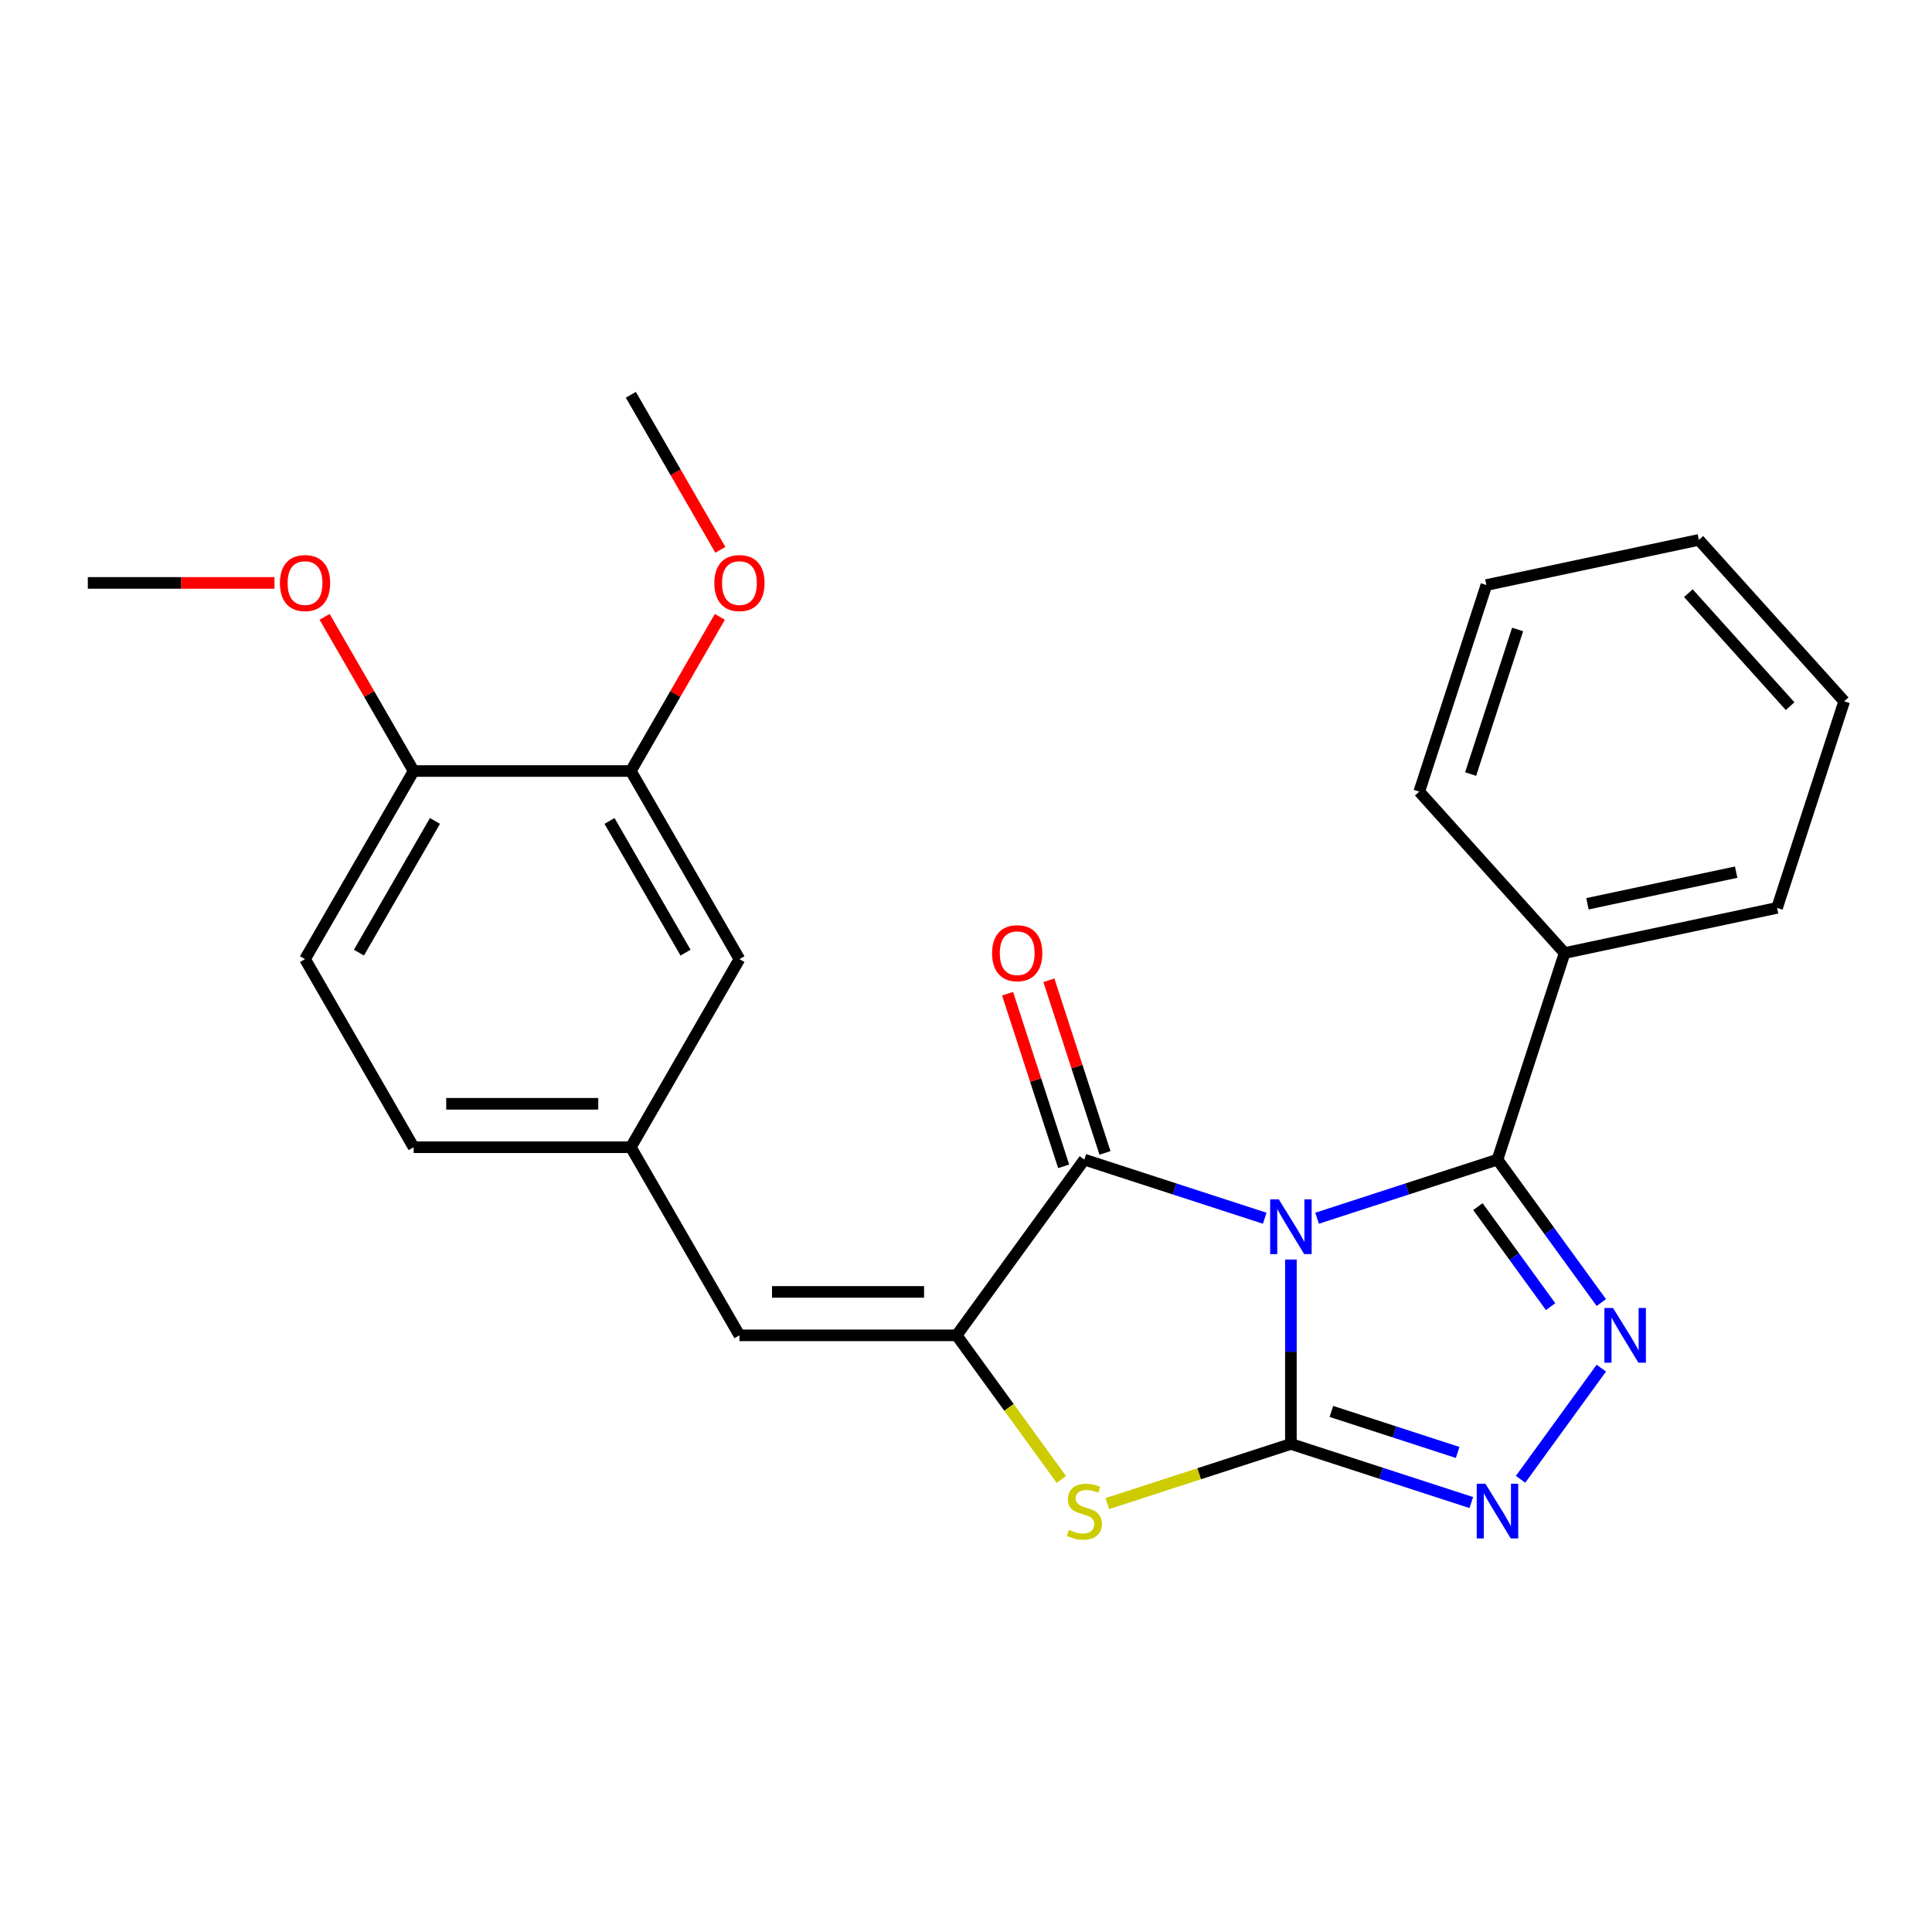 <?xml version='1.0' encoding='iso-8859-1'?>
<svg version='1.1' baseProfile='full'
              xmlns='http://www.w3.org/2000/svg'
                      xmlns:rdkit='http://www.rdkit.org/xml'
                      xmlns:xlink='http://www.w3.org/1999/xlink'
                  xml:space='preserve'
width='1000px' height='1000px' viewBox='0 0 1000 1000'>
<!-- END OF HEADER -->
<rect style='opacity:1.0;fill:#FFFFFF;stroke:none' width='1000' height='1000' x='0' y='0'> </rect>
<path class='bond-0' d='M 668.168,651.927 L 668.168,699.655' style='fill:none;fill-rule:evenodd;stroke:#0000FF;stroke-width:6px;stroke-linecap:butt;stroke-linejoin:miter;stroke-opacity:1' />
<path class='bond-0' d='M 668.168,699.655 L 668.168,747.383' style='fill:none;fill-rule:evenodd;stroke:#000000;stroke-width:6px;stroke-linecap:butt;stroke-linejoin:miter;stroke-opacity:1' />
<path class='bond-1' d='M 681.719,630.553 L 728.405,615.384' style='fill:none;fill-rule:evenodd;stroke:#0000FF;stroke-width:6px;stroke-linecap:butt;stroke-linejoin:miter;stroke-opacity:1' />
<path class='bond-1' d='M 728.405,615.384 L 775.092,600.215' style='fill:none;fill-rule:evenodd;stroke:#000000;stroke-width:6px;stroke-linecap:butt;stroke-linejoin:miter;stroke-opacity:1' />
<path class='bond-2' d='M 654.617,630.553 L 607.931,615.384' style='fill:none;fill-rule:evenodd;stroke:#0000FF;stroke-width:6px;stroke-linecap:butt;stroke-linejoin:miter;stroke-opacity:1' />
<path class='bond-2' d='M 607.931,615.384 L 561.244,600.215' style='fill:none;fill-rule:evenodd;stroke:#000000;stroke-width:6px;stroke-linecap:butt;stroke-linejoin:miter;stroke-opacity:1' />
<path class='bond-5' d='M 668.168,747.383 L 714.855,762.552' style='fill:none;fill-rule:evenodd;stroke:#000000;stroke-width:6px;stroke-linecap:butt;stroke-linejoin:miter;stroke-opacity:1' />
<path class='bond-5' d='M 714.855,762.552 L 761.541,777.722' style='fill:none;fill-rule:evenodd;stroke:#0000FF;stroke-width:6px;stroke-linecap:butt;stroke-linejoin:miter;stroke-opacity:1' />
<path class='bond-5' d='M 689.122,730.549 L 721.803,741.168' style='fill:none;fill-rule:evenodd;stroke:#000000;stroke-width:6px;stroke-linecap:butt;stroke-linejoin:miter;stroke-opacity:1' />
<path class='bond-5' d='M 721.803,741.168 L 754.484,751.786' style='fill:none;fill-rule:evenodd;stroke:#0000FF;stroke-width:6px;stroke-linecap:butt;stroke-linejoin:miter;stroke-opacity:1' />
<path class='bond-6' d='M 668.168,747.383 L 620.651,762.822' style='fill:none;fill-rule:evenodd;stroke:#000000;stroke-width:6px;stroke-linecap:butt;stroke-linejoin:miter;stroke-opacity:1' />
<path class='bond-6' d='M 620.651,762.822 L 573.135,778.261' style='fill:none;fill-rule:evenodd;stroke:#CCCC00;stroke-width:6px;stroke-linecap:butt;stroke-linejoin:miter;stroke-opacity:1' />
<path class='bond-4' d='M 775.092,600.215 L 801.969,637.207' style='fill:none;fill-rule:evenodd;stroke:#000000;stroke-width:6px;stroke-linecap:butt;stroke-linejoin:miter;stroke-opacity:1' />
<path class='bond-4' d='M 801.969,637.207 L 828.845,674.199' style='fill:none;fill-rule:evenodd;stroke:#0000FF;stroke-width:6px;stroke-linecap:butt;stroke-linejoin:miter;stroke-opacity:1' />
<path class='bond-4' d='M 764.964,624.529 L 783.777,650.423' style='fill:none;fill-rule:evenodd;stroke:#000000;stroke-width:6px;stroke-linecap:butt;stroke-linejoin:miter;stroke-opacity:1' />
<path class='bond-4' d='M 783.777,650.423 L 802.591,676.318' style='fill:none;fill-rule:evenodd;stroke:#0000FF;stroke-width:6px;stroke-linecap:butt;stroke-linejoin:miter;stroke-opacity:1' />
<path class='bond-10' d='M 775.092,600.215 L 809.834,493.29' style='fill:none;fill-rule:evenodd;stroke:#000000;stroke-width:6px;stroke-linecap:butt;stroke-linejoin:miter;stroke-opacity:1' />
<path class='bond-3' d='M 561.244,600.215 L 495.161,691.17' style='fill:none;fill-rule:evenodd;stroke:#000000;stroke-width:6px;stroke-linecap:butt;stroke-linejoin:miter;stroke-opacity:1' />
<path class='bond-9' d='M 571.936,596.74 L 557.42,552.064' style='fill:none;fill-rule:evenodd;stroke:#000000;stroke-width:6px;stroke-linecap:butt;stroke-linejoin:miter;stroke-opacity:1' />
<path class='bond-9' d='M 557.42,552.064 L 542.904,507.387' style='fill:none;fill-rule:evenodd;stroke:#FF0000;stroke-width:6px;stroke-linecap:butt;stroke-linejoin:miter;stroke-opacity:1' />
<path class='bond-9' d='M 550.551,603.689 L 536.035,559.012' style='fill:none;fill-rule:evenodd;stroke:#000000;stroke-width:6px;stroke-linecap:butt;stroke-linejoin:miter;stroke-opacity:1' />
<path class='bond-9' d='M 536.035,559.012 L 521.519,514.335' style='fill:none;fill-rule:evenodd;stroke:#FF0000;stroke-width:6px;stroke-linecap:butt;stroke-linejoin:miter;stroke-opacity:1' />
<path class='bond-7' d='M 495.161,691.17 L 382.735,691.17' style='fill:none;fill-rule:evenodd;stroke:#000000;stroke-width:6px;stroke-linecap:butt;stroke-linejoin:miter;stroke-opacity:1' />
<path class='bond-7' d='M 478.297,668.684 L 399.599,668.684' style='fill:none;fill-rule:evenodd;stroke:#000000;stroke-width:6px;stroke-linecap:butt;stroke-linejoin:miter;stroke-opacity:1' />
<path class='bond-25' d='M 495.161,691.17 L 522.257,728.464' style='fill:none;fill-rule:evenodd;stroke:#000000;stroke-width:6px;stroke-linecap:butt;stroke-linejoin:miter;stroke-opacity:1' />
<path class='bond-25' d='M 522.257,728.464 L 549.353,765.759' style='fill:none;fill-rule:evenodd;stroke:#CCCC00;stroke-width:6px;stroke-linecap:butt;stroke-linejoin:miter;stroke-opacity:1' />
<path class='bond-26' d='M 828.845,708.14 L 787.041,765.679' style='fill:none;fill-rule:evenodd;stroke:#0000FF;stroke-width:6px;stroke-linecap:butt;stroke-linejoin:miter;stroke-opacity:1' />
<path class='bond-11' d='M 382.735,691.17 L 326.521,593.805' style='fill:none;fill-rule:evenodd;stroke:#000000;stroke-width:6px;stroke-linecap:butt;stroke-linejoin:miter;stroke-opacity:1' />
<path class='bond-8' d='M 326.521,399.077 L 382.735,496.441' style='fill:none;fill-rule:evenodd;stroke:#000000;stroke-width:6px;stroke-linecap:butt;stroke-linejoin:miter;stroke-opacity:1' />
<path class='bond-8' d='M 315.48,424.924 L 354.83,493.079' style='fill:none;fill-rule:evenodd;stroke:#000000;stroke-width:6px;stroke-linecap:butt;stroke-linejoin:miter;stroke-opacity:1' />
<path class='bond-16' d='M 326.521,399.077 L 349.556,359.18' style='fill:none;fill-rule:evenodd;stroke:#000000;stroke-width:6px;stroke-linecap:butt;stroke-linejoin:miter;stroke-opacity:1' />
<path class='bond-16' d='M 349.556,359.18 L 372.59,319.283' style='fill:none;fill-rule:evenodd;stroke:#FF0000;stroke-width:6px;stroke-linecap:butt;stroke-linejoin:miter;stroke-opacity:1' />
<path class='bond-28' d='M 326.521,399.077 L 214.095,399.077' style='fill:none;fill-rule:evenodd;stroke:#000000;stroke-width:6px;stroke-linecap:butt;stroke-linejoin:miter;stroke-opacity:1' />
<path class='bond-18' d='M 809.834,493.29 L 919.804,469.916' style='fill:none;fill-rule:evenodd;stroke:#000000;stroke-width:6px;stroke-linecap:butt;stroke-linejoin:miter;stroke-opacity:1' />
<path class='bond-18' d='M 821.654,467.79 L 898.633,451.428' style='fill:none;fill-rule:evenodd;stroke:#000000;stroke-width:6px;stroke-linecap:butt;stroke-linejoin:miter;stroke-opacity:1' />
<path class='bond-19' d='M 809.834,493.29 L 734.606,409.741' style='fill:none;fill-rule:evenodd;stroke:#000000;stroke-width:6px;stroke-linecap:butt;stroke-linejoin:miter;stroke-opacity:1' />
<path class='bond-12' d='M 326.521,593.805 L 382.735,496.441' style='fill:none;fill-rule:evenodd;stroke:#000000;stroke-width:6px;stroke-linecap:butt;stroke-linejoin:miter;stroke-opacity:1' />
<path class='bond-15' d='M 326.521,593.805 L 214.095,593.805' style='fill:none;fill-rule:evenodd;stroke:#000000;stroke-width:6px;stroke-linecap:butt;stroke-linejoin:miter;stroke-opacity:1' />
<path class='bond-15' d='M 309.657,571.32 L 230.959,571.32' style='fill:none;fill-rule:evenodd;stroke:#000000;stroke-width:6px;stroke-linecap:butt;stroke-linejoin:miter;stroke-opacity:1' />
<path class='bond-13' d='M 214.095,399.077 L 157.881,496.441' style='fill:none;fill-rule:evenodd;stroke:#000000;stroke-width:6px;stroke-linecap:butt;stroke-linejoin:miter;stroke-opacity:1' />
<path class='bond-13' d='M 225.135,424.924 L 185.786,493.079' style='fill:none;fill-rule:evenodd;stroke:#000000;stroke-width:6px;stroke-linecap:butt;stroke-linejoin:miter;stroke-opacity:1' />
<path class='bond-17' d='M 214.095,399.077 L 191.06,359.18' style='fill:none;fill-rule:evenodd;stroke:#000000;stroke-width:6px;stroke-linecap:butt;stroke-linejoin:miter;stroke-opacity:1' />
<path class='bond-17' d='M 191.06,359.18 L 168.026,319.283' style='fill:none;fill-rule:evenodd;stroke:#FF0000;stroke-width:6px;stroke-linecap:butt;stroke-linejoin:miter;stroke-opacity:1' />
<path class='bond-14' d='M 157.881,496.441 L 214.095,593.805' style='fill:none;fill-rule:evenodd;stroke:#000000;stroke-width:6px;stroke-linecap:butt;stroke-linejoin:miter;stroke-opacity:1' />
<path class='bond-20' d='M 372.844,284.582 L 349.683,244.465' style='fill:none;fill-rule:evenodd;stroke:#FF0000;stroke-width:6px;stroke-linecap:butt;stroke-linejoin:miter;stroke-opacity:1' />
<path class='bond-20' d='M 349.683,244.465 L 326.521,204.348' style='fill:none;fill-rule:evenodd;stroke:#000000;stroke-width:6px;stroke-linecap:butt;stroke-linejoin:miter;stroke-opacity:1' />
<path class='bond-21' d='M 142.071,301.712 L 93.763,301.712' style='fill:none;fill-rule:evenodd;stroke:#FF0000;stroke-width:6px;stroke-linecap:butt;stroke-linejoin:miter;stroke-opacity:1' />
<path class='bond-21' d='M 93.763,301.712 L 45.455,301.712' style='fill:none;fill-rule:evenodd;stroke:#000000;stroke-width:6px;stroke-linecap:butt;stroke-linejoin:miter;stroke-opacity:1' />
<path class='bond-23' d='M 919.804,469.916 L 954.545,362.992' style='fill:none;fill-rule:evenodd;stroke:#000000;stroke-width:6px;stroke-linecap:butt;stroke-linejoin:miter;stroke-opacity:1' />
<path class='bond-22' d='M 734.606,409.741 L 769.347,302.817' style='fill:none;fill-rule:evenodd;stroke:#000000;stroke-width:6px;stroke-linecap:butt;stroke-linejoin:miter;stroke-opacity:1' />
<path class='bond-22' d='M 761.202,400.651 L 785.521,325.804' style='fill:none;fill-rule:evenodd;stroke:#000000;stroke-width:6px;stroke-linecap:butt;stroke-linejoin:miter;stroke-opacity:1' />
<path class='bond-24' d='M 769.347,302.817 L 879.317,279.442' style='fill:none;fill-rule:evenodd;stroke:#000000;stroke-width:6px;stroke-linecap:butt;stroke-linejoin:miter;stroke-opacity:1' />
<path class='bond-27' d='M 954.545,362.992 L 879.317,279.442' style='fill:none;fill-rule:evenodd;stroke:#000000;stroke-width:6px;stroke-linecap:butt;stroke-linejoin:miter;stroke-opacity:1' />
<path class='bond-27' d='M 926.551,365.505 L 873.892,307.02' style='fill:none;fill-rule:evenodd;stroke:#000000;stroke-width:6px;stroke-linecap:butt;stroke-linejoin:miter;stroke-opacity:1' />
<path  class='atom-0' d='M 661.908 620.796
L 671.188 635.796
Q 672.108 637.276, 673.588 639.956
Q 675.068 642.636, 675.148 642.796
L 675.148 620.796
L 678.908 620.796
L 678.908 649.116
L 675.028 649.116
L 665.068 632.716
Q 663.908 630.796, 662.668 628.596
Q 661.468 626.396, 661.108 625.716
L 661.108 649.116
L 657.428 649.116
L 657.428 620.796
L 661.908 620.796
' fill='#0000FF'/>
<path  class='atom-5' d='M 834.915 677.01
L 844.195 692.01
Q 845.115 693.49, 846.595 696.17
Q 848.075 698.85, 848.155 699.01
L 848.155 677.01
L 851.915 677.01
L 851.915 705.33
L 848.035 705.33
L 838.075 688.93
Q 836.915 687.01, 835.675 684.81
Q 834.475 682.61, 834.115 681.93
L 834.115 705.33
L 830.435 705.33
L 830.435 677.01
L 834.915 677.01
' fill='#0000FF'/>
<path  class='atom-6' d='M 768.832 767.965
L 778.112 782.965
Q 779.032 784.445, 780.512 787.125
Q 781.992 789.805, 782.072 789.965
L 782.072 767.965
L 785.832 767.965
L 785.832 796.285
L 781.952 796.285
L 771.992 779.885
Q 770.832 777.965, 769.592 775.765
Q 768.392 773.565, 768.032 772.885
L 768.032 796.285
L 764.352 796.285
L 764.352 767.965
L 768.832 767.965
' fill='#0000FF'/>
<path  class='atom-7' d='M 553.244 791.845
Q 553.564 791.965, 554.884 792.525
Q 556.204 793.085, 557.644 793.445
Q 559.124 793.765, 560.564 793.765
Q 563.244 793.765, 564.804 792.485
Q 566.364 791.165, 566.364 788.885
Q 566.364 787.325, 565.564 786.365
Q 564.804 785.405, 563.604 784.885
Q 562.404 784.365, 560.404 783.765
Q 557.884 783.005, 556.364 782.285
Q 554.884 781.565, 553.804 780.045
Q 552.764 778.525, 552.764 775.965
Q 552.764 772.405, 555.164 770.205
Q 557.604 768.005, 562.404 768.005
Q 565.684 768.005, 569.404 769.565
L 568.484 772.645
Q 565.084 771.245, 562.524 771.245
Q 559.764 771.245, 558.244 772.405
Q 556.724 773.525, 556.764 775.485
Q 556.764 777.005, 557.524 777.925
Q 558.324 778.845, 559.444 779.365
Q 560.604 779.885, 562.524 780.485
Q 565.084 781.285, 566.604 782.085
Q 568.124 782.885, 569.204 784.525
Q 570.324 786.125, 570.324 788.885
Q 570.324 792.805, 567.684 794.925
Q 565.084 797.005, 560.724 797.005
Q 558.204 797.005, 556.284 796.445
Q 554.404 795.925, 552.164 795.005
L 553.244 791.845
' fill='#CCCC00'/>
<path  class='atom-10' d='M 513.502 493.37
Q 513.502 486.57, 516.862 482.77
Q 520.222 478.97, 526.502 478.97
Q 532.782 478.97, 536.142 482.77
Q 539.502 486.57, 539.502 493.37
Q 539.502 500.25, 536.102 504.17
Q 532.702 508.05, 526.502 508.05
Q 520.262 508.05, 516.862 504.17
Q 513.502 500.29, 513.502 493.37
M 526.502 504.85
Q 530.822 504.85, 533.142 501.97
Q 535.502 499.05, 535.502 493.37
Q 535.502 487.81, 533.142 485.01
Q 530.822 482.17, 526.502 482.17
Q 522.182 482.17, 519.822 484.97
Q 517.502 487.77, 517.502 493.37
Q 517.502 499.09, 519.822 501.97
Q 522.182 504.85, 526.502 504.85
' fill='#FF0000'/>
<path  class='atom-17' d='M 369.735 301.792
Q 369.735 294.992, 373.095 291.192
Q 376.455 287.392, 382.735 287.392
Q 389.015 287.392, 392.375 291.192
Q 395.735 294.992, 395.735 301.792
Q 395.735 308.672, 392.335 312.592
Q 388.935 316.472, 382.735 316.472
Q 376.495 316.472, 373.095 312.592
Q 369.735 308.712, 369.735 301.792
M 382.735 313.272
Q 387.055 313.272, 389.375 310.392
Q 391.735 307.472, 391.735 301.792
Q 391.735 296.232, 389.375 293.432
Q 387.055 290.592, 382.735 290.592
Q 378.415 290.592, 376.055 293.392
Q 373.735 296.192, 373.735 301.792
Q 373.735 307.512, 376.055 310.392
Q 378.415 313.272, 382.735 313.272
' fill='#FF0000'/>
<path  class='atom-18' d='M 144.881 301.792
Q 144.881 294.992, 148.241 291.192
Q 151.601 287.392, 157.881 287.392
Q 164.161 287.392, 167.521 291.192
Q 170.881 294.992, 170.881 301.792
Q 170.881 308.672, 167.481 312.592
Q 164.081 316.472, 157.881 316.472
Q 151.641 316.472, 148.241 312.592
Q 144.881 308.712, 144.881 301.792
M 157.881 313.272
Q 162.201 313.272, 164.521 310.392
Q 166.881 307.472, 166.881 301.792
Q 166.881 296.232, 164.521 293.432
Q 162.201 290.592, 157.881 290.592
Q 153.561 290.592, 151.201 293.392
Q 148.881 296.192, 148.881 301.792
Q 148.881 307.512, 151.201 310.392
Q 153.561 313.272, 157.881 313.272
' fill='#FF0000'/>
</svg>
